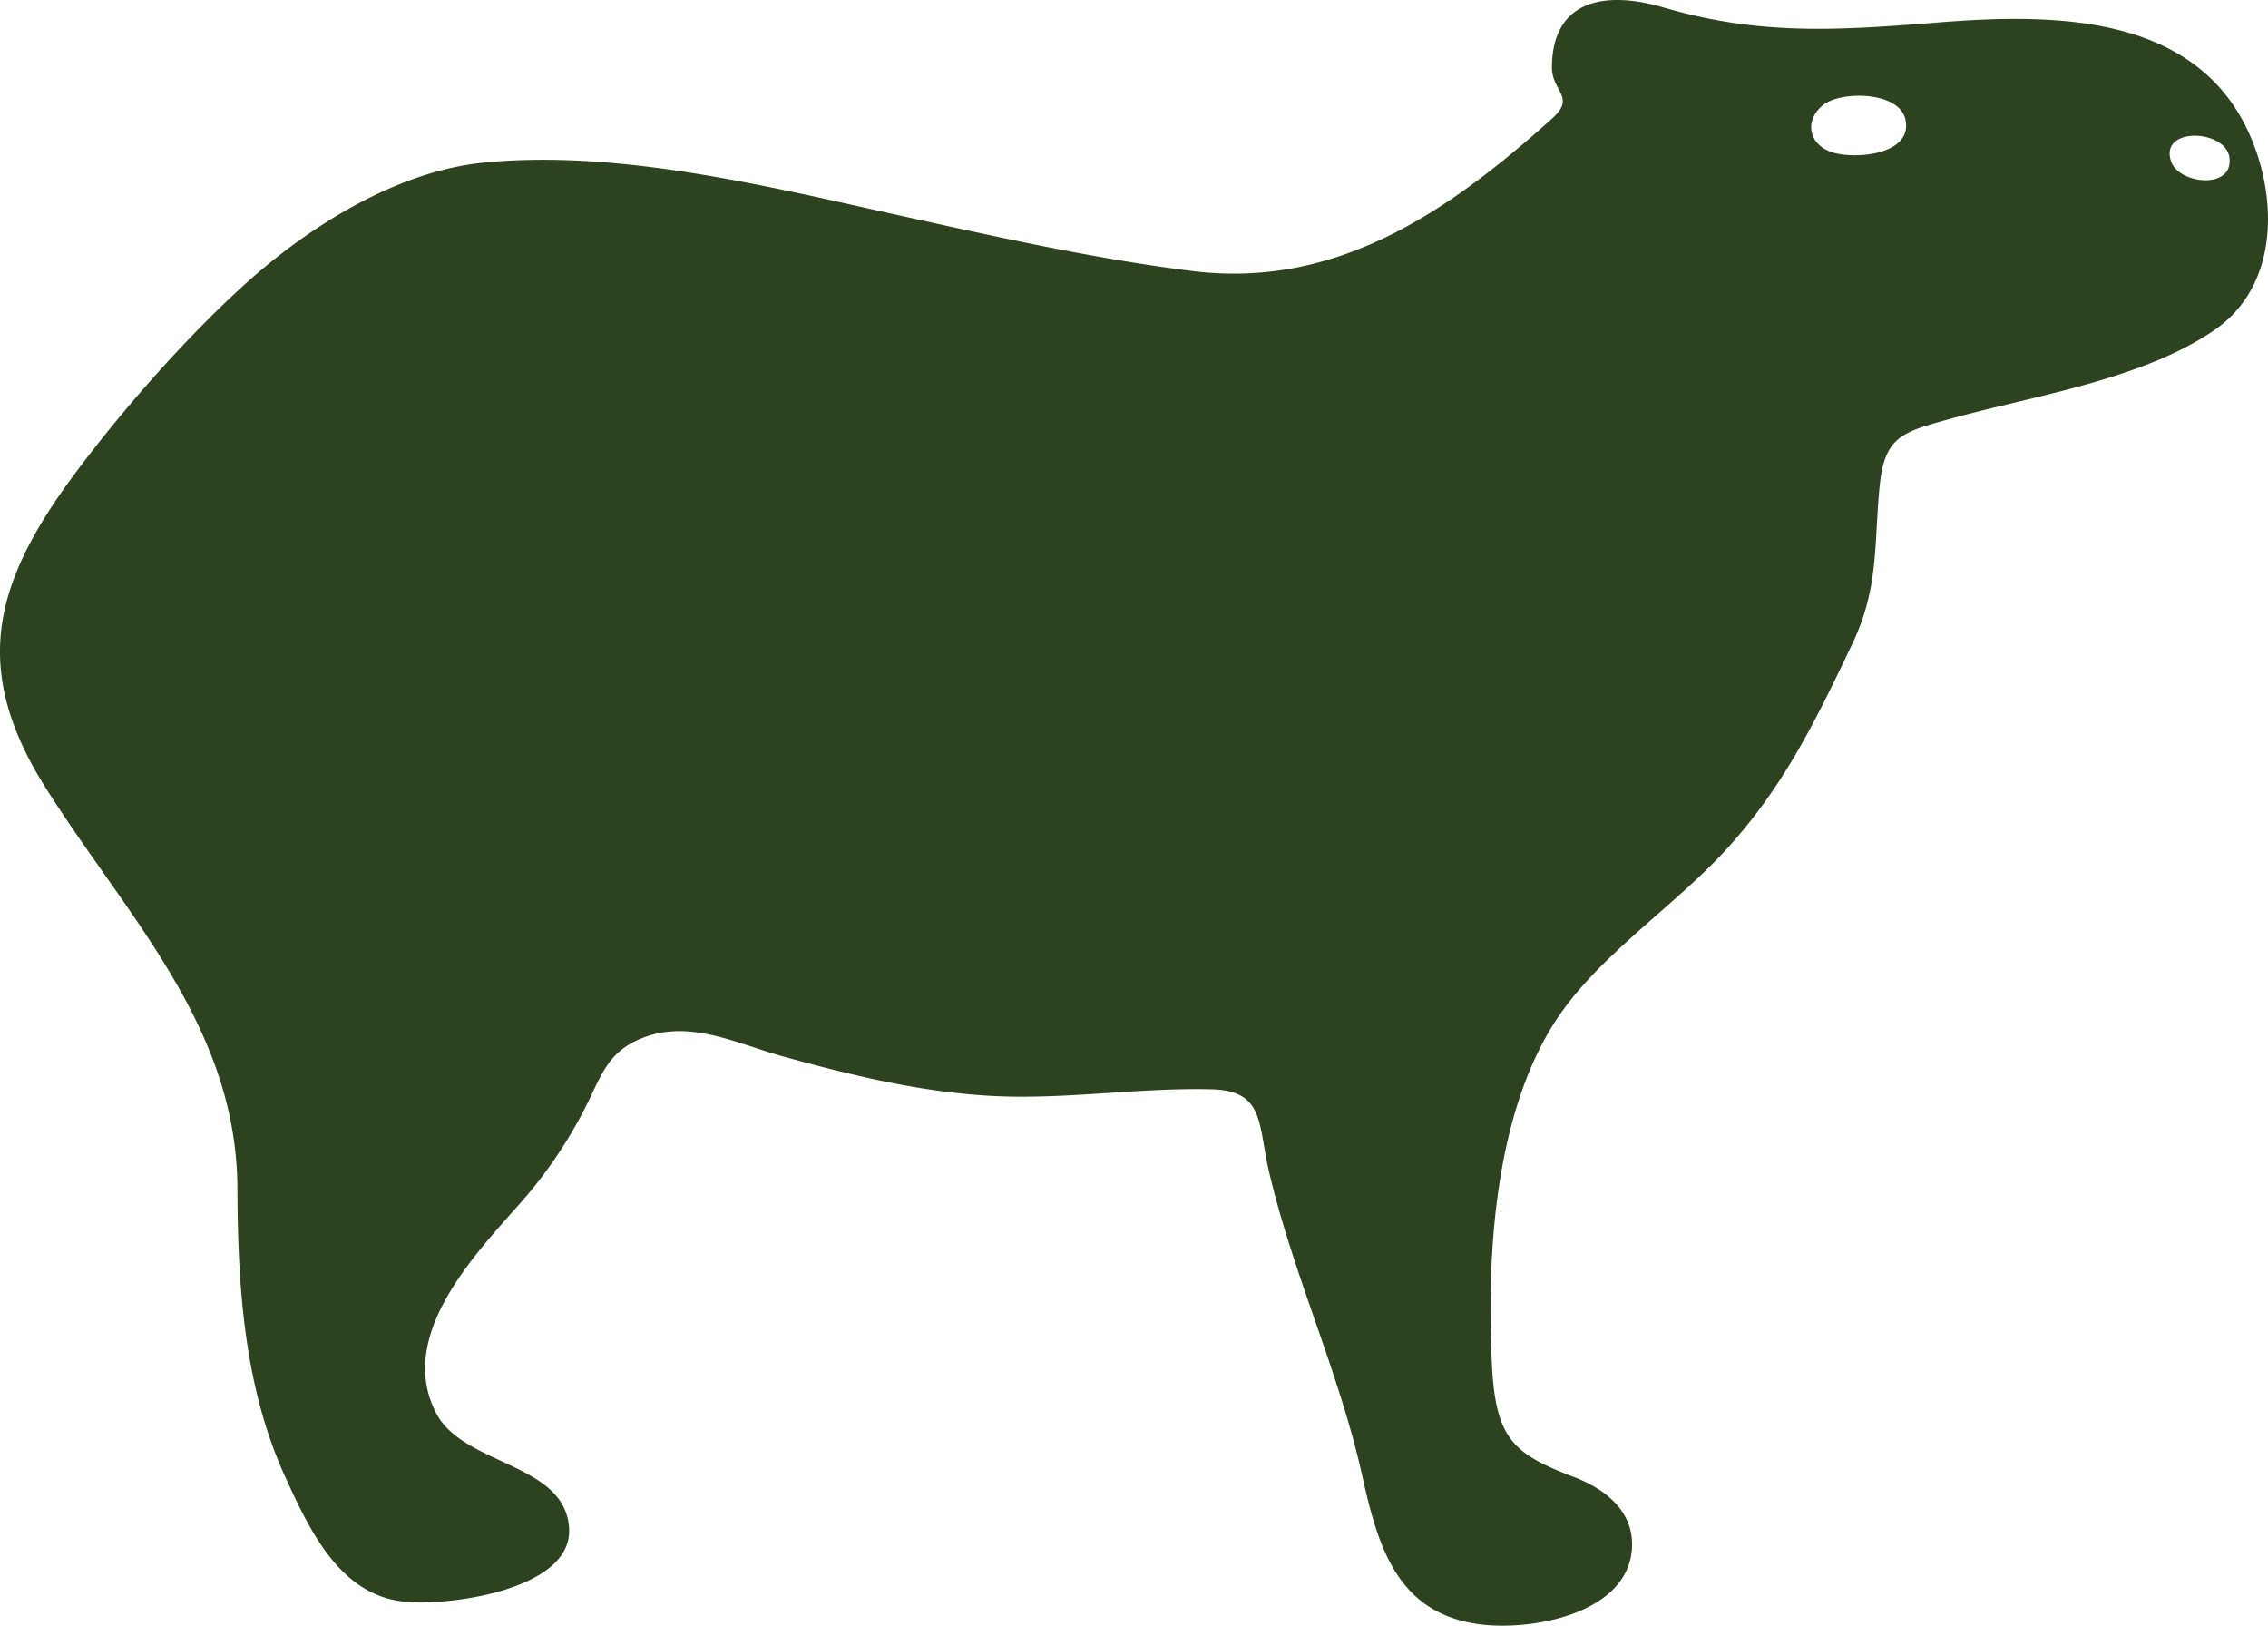 <?xml version="1.0" encoding="UTF-8"?> <svg xmlns="http://www.w3.org/2000/svg" width="300" height="215" viewBox="0 0 79.375 56.885"><path d="M78.031 5.706c-.084.906-1.783.705-2.047-.061-.42-1.217 1.917-1.13 2.043-.123a1 1 0 0 1 .004.184m-14.003-.41c-.76-.31-.861-1.128-.203-1.637.489-.376 1.818-.449 2.486.003.196.133.335.31.38.538.247 1.268-1.92 1.399-2.663 1.096m14.645-.716C76.757.484 71.861.465 67.863.783c-3.543.282-6.27.467-9.642-.522-1.998-.586-3.88-.304-3.908 2.072-.01.878.862 1.049 0 1.822-3.586 3.217-7.51 5.961-12.585 5.328-3.422-.427-6.806-1.186-10.172-1.928-4.618-1.018-9.868-2.334-14.612-1.867-3.113.306-6.242 2.3-8.497 4.37-1.999 1.833-4.133 4.251-5.772 6.443-2.853 3.812-3.749 6.835-1.076 11.066 2.847 4.507 6.69 8.361 6.71 14.023.013 3.459.24 6.952 1.675 10.091.836 1.832 1.887 4.087 4.09 4.353 1.581.192 5.934-.395 5.844-2.526-.098-2.332-3.696-2.208-4.655-4.063-1.38-2.666 1.278-5.462 2.87-7.26a16 16 0 0 0 2.478-3.687c.411-.846.68-1.597 1.594-2.053 1.763-.882 3.508.056 5.202.522 2.427.668 4.888 1.267 7.415 1.386 2.533.12 5.096-.303 7.584-.237 1.863.05 1.614 1.212 2.014 2.913.849 3.604 2.462 7.025 3.253 10.6.561 2.537 1.244 4.851 4.16 5.213 1.778.221 5.111-.372 5.28-2.633.098-1.322-.937-2.112-2.038-2.53-2.132-.808-2.73-1.355-2.86-3.917-.193-3.817.094-8.8 2.26-12.089 1.452-2.207 4.055-3.915 5.865-5.868 2.06-2.223 3.193-4.564 4.483-7.268.934-1.957.76-3.431.956-5.483.172-1.796.772-1.93 2.562-2.422 2.87-.789 6.66-1.365 9.152-3.077 2.319-1.593 2.217-4.758 1.18-6.975" style="fill:#2d421f;fill-opacity:1;fill-rule:nonzero;stroke:none;stroke-width:.349"></path></svg> 